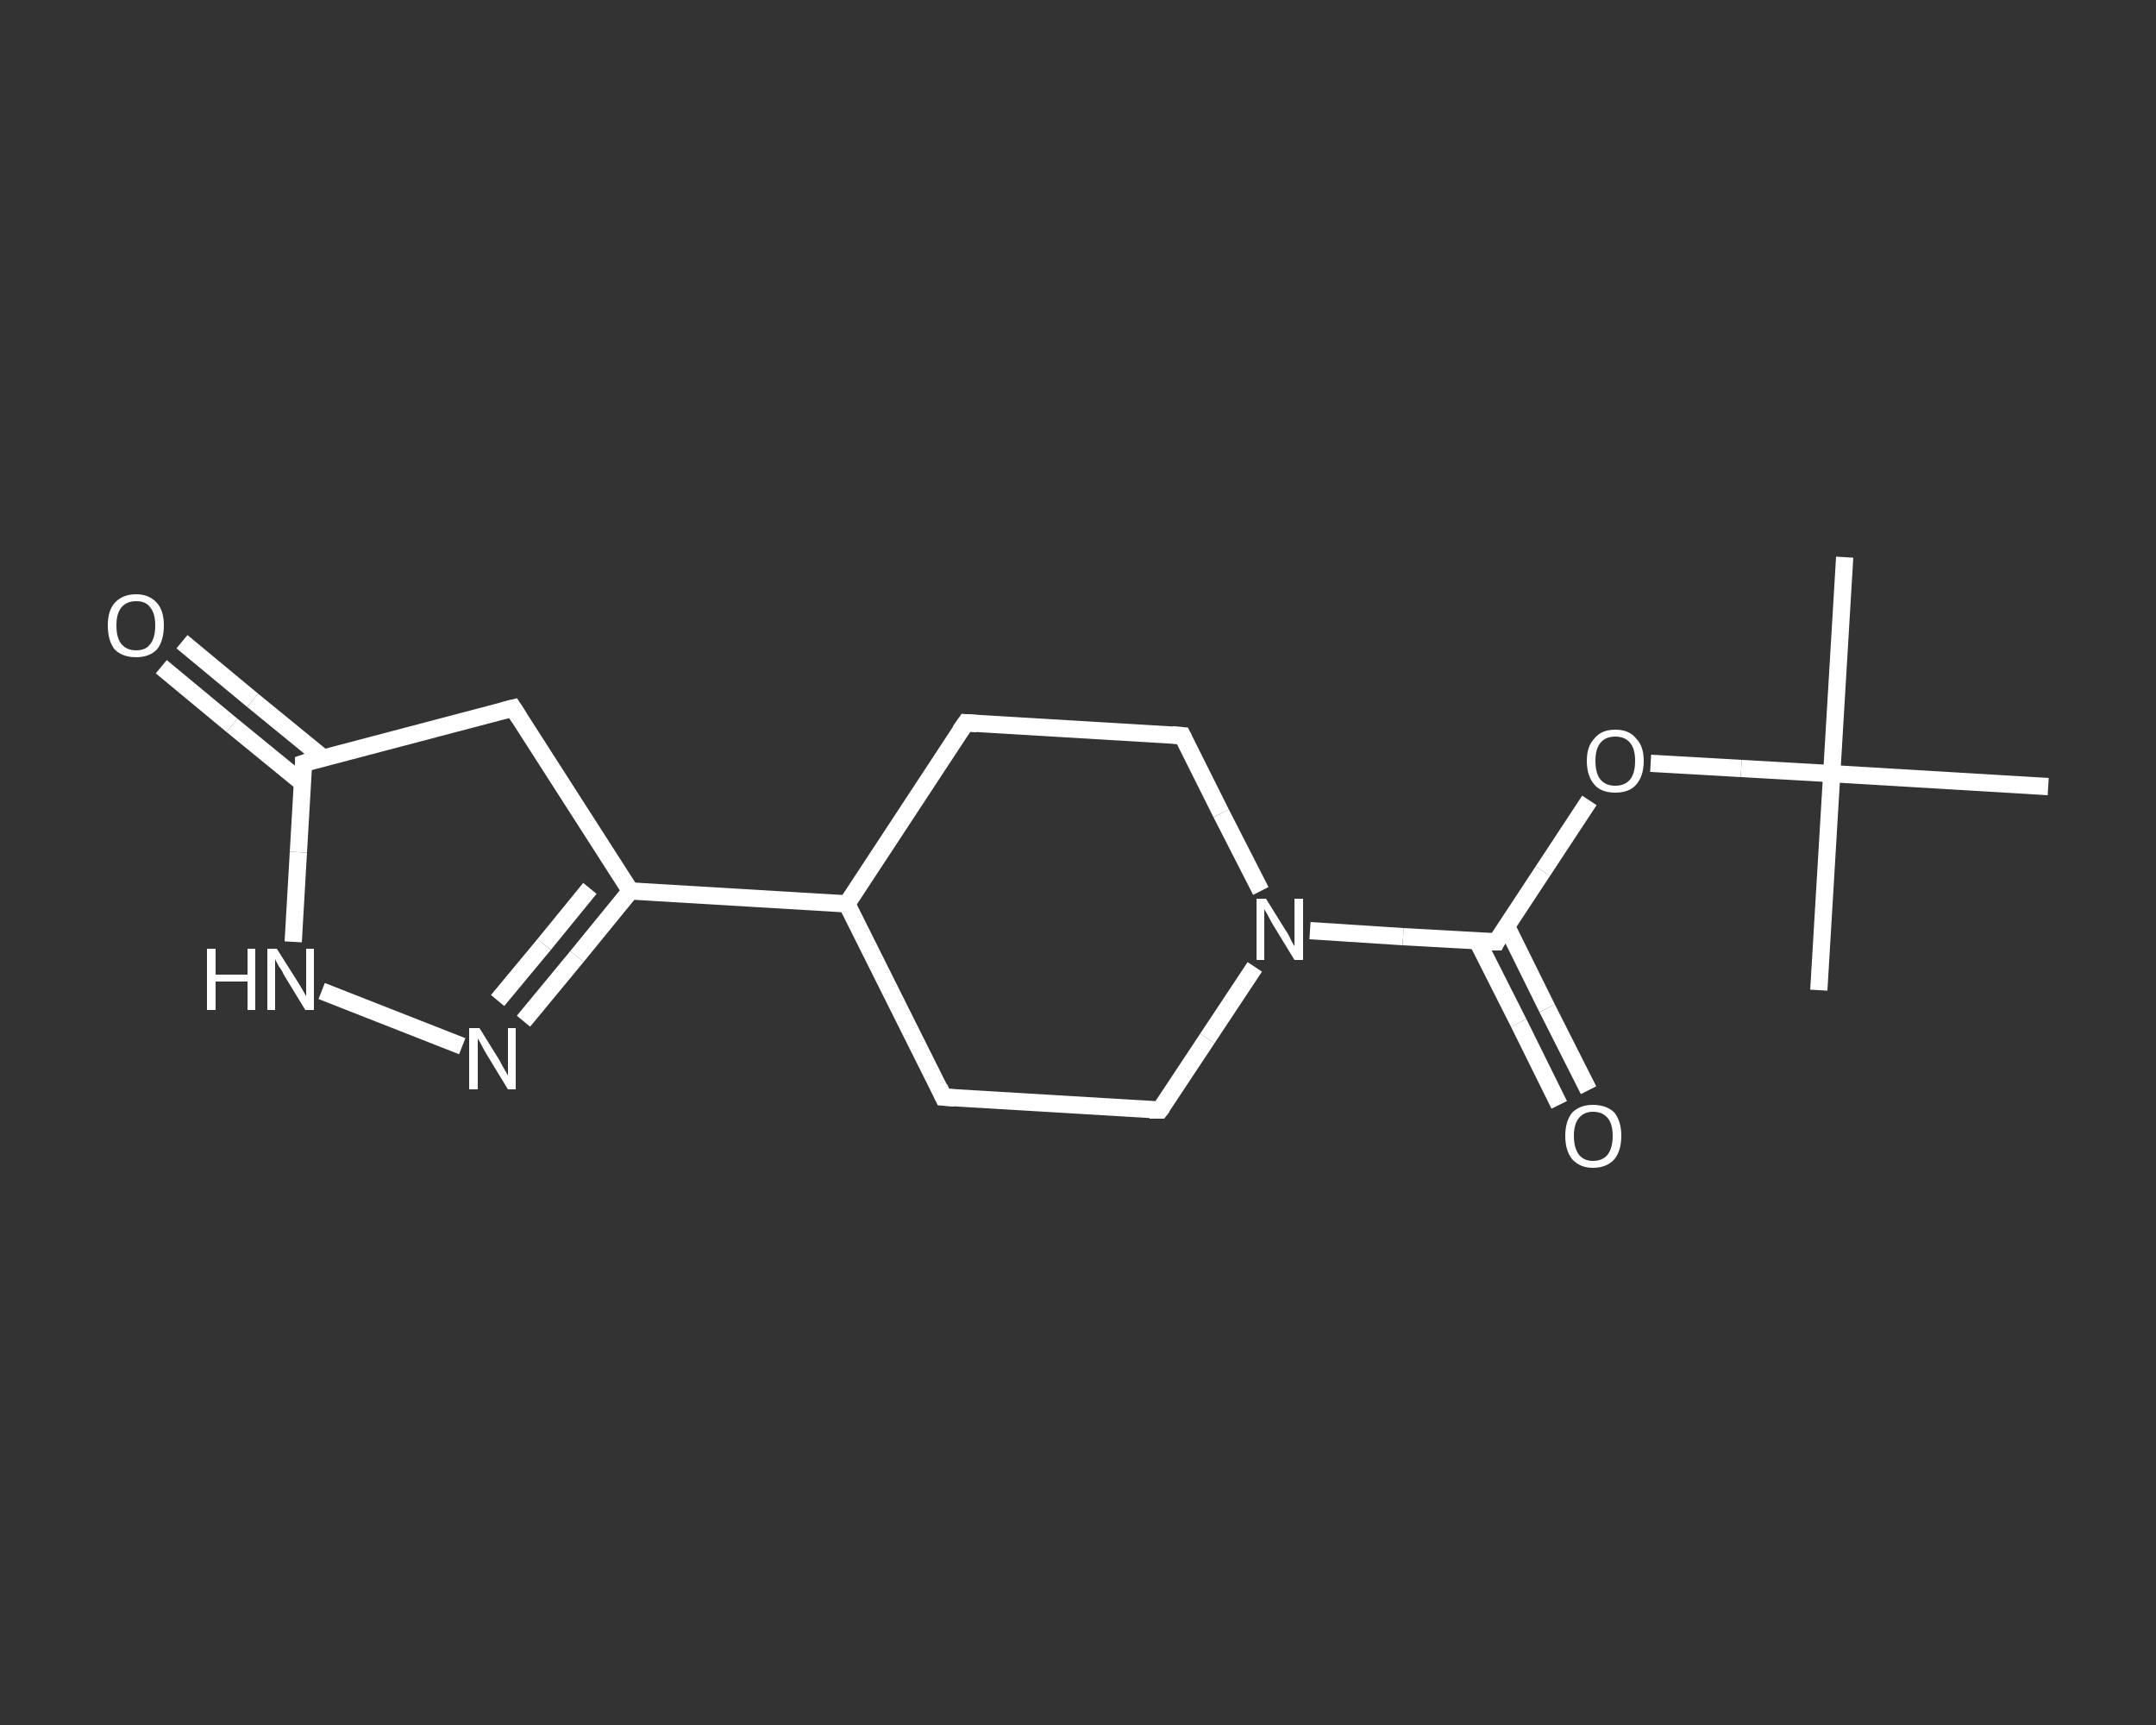 <?xml version='1.0' encoding='iso-8859-1'?>
<svg version='1.1' baseProfile='full'
              xmlns='http://www.w3.org/2000/svg'
                      xmlns:rdkit='http://www.rdkit.org/xml'
                      xmlns:xlink='http://www.w3.org/1999/xlink'
                  xml:space='preserve'
width='250px' height='200px' viewBox='0 0 250 200'>
<rect x="0" y="0" width="250" height="200" fill="#333333" stroke="none"/>
<!-- END OF HEADER -->
<rect style='opacity:1.0;fill:transparent;stroke:none' width='250.0' height='200.0' x='0.0' y='0.0'> </rect>
<path class='bond-0 atom-0 atom-1' d='M 213.9,64.6 L 212.4,89.7' style='fill:none;fill-rule:evenodd;stroke:#FFFFFF;stroke-width:2.0px;stroke-linecap:butt;stroke-linejoin:miter;stroke-opacity:1' />
<path class='bond-1 atom-1 atom-2' d='M 212.4,89.7 L 210.9,114.8' style='fill:none;fill-rule:evenodd;stroke:#FFFFFF;stroke-width:2.0px;stroke-linecap:butt;stroke-linejoin:miter;stroke-opacity:1' />
<path class='bond-2 atom-1 atom-3' d='M 212.4,89.7 L 237.5,91.2' style='fill:none;fill-rule:evenodd;stroke:#FFFFFF;stroke-width:2.0px;stroke-linecap:butt;stroke-linejoin:miter;stroke-opacity:1' />
<path class='bond-3 atom-1 atom-4' d='M 212.4,89.7 L 201.9,89.1' style='fill:none;fill-rule:evenodd;stroke:#FFFFFF;stroke-width:2.0px;stroke-linecap:butt;stroke-linejoin:miter;stroke-opacity:1' />
<path class='bond-3 atom-1 atom-4' d='M 201.9,89.1 L 191.4,88.5' style='fill:none;fill-rule:evenodd;stroke:#FFFFFF;stroke-width:2.0px;stroke-linecap:butt;stroke-linejoin:miter;stroke-opacity:1' />
<path class='bond-4 atom-4 atom-5' d='M 184.3,92.8 L 178.9,101.0' style='fill:none;fill-rule:evenodd;stroke:#FFFFFF;stroke-width:2.0px;stroke-linecap:butt;stroke-linejoin:miter;stroke-opacity:1' />
<path class='bond-4 atom-4 atom-5' d='M 178.9,101.0 L 173.5,109.2' style='fill:none;fill-rule:evenodd;stroke:#FFFFFF;stroke-width:2.0px;stroke-linecap:butt;stroke-linejoin:miter;stroke-opacity:1' />
<path class='bond-5 atom-5 atom-6' d='M 171.3,109.1 L 176.1,118.6' style='fill:none;fill-rule:evenodd;stroke:#FFFFFF;stroke-width:2.0px;stroke-linecap:butt;stroke-linejoin:miter;stroke-opacity:1' />
<path class='bond-5 atom-5 atom-6' d='M 176.1,118.6 L 180.8,128.1' style='fill:none;fill-rule:evenodd;stroke:#FFFFFF;stroke-width:2.0px;stroke-linecap:butt;stroke-linejoin:miter;stroke-opacity:1' />
<path class='bond-5 atom-5 atom-6' d='M 174.7,107.4 L 179.4,116.9' style='fill:none;fill-rule:evenodd;stroke:#FFFFFF;stroke-width:2.0px;stroke-linecap:butt;stroke-linejoin:miter;stroke-opacity:1' />
<path class='bond-5 atom-5 atom-6' d='M 179.4,116.9 L 184.2,126.4' style='fill:none;fill-rule:evenodd;stroke:#FFFFFF;stroke-width:2.0px;stroke-linecap:butt;stroke-linejoin:miter;stroke-opacity:1' />
<path class='bond-6 atom-5 atom-7' d='M 173.5,109.2 L 162.7,108.6' style='fill:none;fill-rule:evenodd;stroke:#FFFFFF;stroke-width:2.0px;stroke-linecap:butt;stroke-linejoin:miter;stroke-opacity:1' />
<path class='bond-6 atom-5 atom-7' d='M 162.7,108.6 L 151.9,107.9' style='fill:none;fill-rule:evenodd;stroke:#FFFFFF;stroke-width:2.0px;stroke-linecap:butt;stroke-linejoin:miter;stroke-opacity:1' />
<path class='bond-7 atom-7 atom-8' d='M 145.5,112.1 L 140.0,120.4' style='fill:none;fill-rule:evenodd;stroke:#FFFFFF;stroke-width:2.0px;stroke-linecap:butt;stroke-linejoin:miter;stroke-opacity:1' />
<path class='bond-7 atom-7 atom-8' d='M 140.0,120.4 L 134.5,128.7' style='fill:none;fill-rule:evenodd;stroke:#FFFFFF;stroke-width:2.0px;stroke-linecap:butt;stroke-linejoin:miter;stroke-opacity:1' />
<path class='bond-8 atom-8 atom-9' d='M 134.5,128.7 L 109.4,127.2' style='fill:none;fill-rule:evenodd;stroke:#FFFFFF;stroke-width:2.0px;stroke-linecap:butt;stroke-linejoin:miter;stroke-opacity:1' />
<path class='bond-9 atom-9 atom-10' d='M 109.4,127.2 L 98.2,104.8' style='fill:none;fill-rule:evenodd;stroke:#FFFFFF;stroke-width:2.0px;stroke-linecap:butt;stroke-linejoin:miter;stroke-opacity:1' />
<path class='bond-10 atom-10 atom-11' d='M 98.2,104.8 L 73.1,103.3' style='fill:none;fill-rule:evenodd;stroke:#FFFFFF;stroke-width:2.0px;stroke-linecap:butt;stroke-linejoin:miter;stroke-opacity:1' />
<path class='bond-11 atom-11 atom-12' d='M 73.1,103.3 L 66.9,110.9' style='fill:none;fill-rule:evenodd;stroke:#FFFFFF;stroke-width:2.0px;stroke-linecap:butt;stroke-linejoin:miter;stroke-opacity:1' />
<path class='bond-11 atom-11 atom-12' d='M 66.9,110.9 L 60.7,118.4' style='fill:none;fill-rule:evenodd;stroke:#FFFFFF;stroke-width:2.0px;stroke-linecap:butt;stroke-linejoin:miter;stroke-opacity:1' />
<path class='bond-11 atom-11 atom-12' d='M 68.4,103.0 L 63.1,109.5' style='fill:none;fill-rule:evenodd;stroke:#FFFFFF;stroke-width:2.0px;stroke-linecap:butt;stroke-linejoin:miter;stroke-opacity:1' />
<path class='bond-11 atom-11 atom-12' d='M 63.1,109.5 L 57.7,116.0' style='fill:none;fill-rule:evenodd;stroke:#FFFFFF;stroke-width:2.0px;stroke-linecap:butt;stroke-linejoin:miter;stroke-opacity:1' />
<path class='bond-12 atom-12 atom-13' d='M 53.6,121.3 L 37.3,114.9' style='fill:none;fill-rule:evenodd;stroke:#FFFFFF;stroke-width:2.0px;stroke-linecap:butt;stroke-linejoin:miter;stroke-opacity:1' />
<path class='bond-13 atom-13 atom-14' d='M 34.0,109.2 L 34.6,98.8' style='fill:none;fill-rule:evenodd;stroke:#FFFFFF;stroke-width:2.0px;stroke-linecap:butt;stroke-linejoin:miter;stroke-opacity:1' />
<path class='bond-13 atom-13 atom-14' d='M 34.6,98.8 L 35.2,88.5' style='fill:none;fill-rule:evenodd;stroke:#FFFFFF;stroke-width:2.0px;stroke-linecap:butt;stroke-linejoin:miter;stroke-opacity:1' />
<path class='bond-14 atom-14 atom-15' d='M 37.5,87.9 L 29.3,81.2' style='fill:none;fill-rule:evenodd;stroke:#FFFFFF;stroke-width:2.0px;stroke-linecap:butt;stroke-linejoin:miter;stroke-opacity:1' />
<path class='bond-14 atom-14 atom-15' d='M 29.3,81.2 L 21.1,74.4' style='fill:none;fill-rule:evenodd;stroke:#FFFFFF;stroke-width:2.0px;stroke-linecap:butt;stroke-linejoin:miter;stroke-opacity:1' />
<path class='bond-14 atom-14 atom-15' d='M 35.1,90.8 L 26.9,84.1' style='fill:none;fill-rule:evenodd;stroke:#FFFFFF;stroke-width:2.0px;stroke-linecap:butt;stroke-linejoin:miter;stroke-opacity:1' />
<path class='bond-14 atom-14 atom-15' d='M 26.9,84.1 L 18.7,77.3' style='fill:none;fill-rule:evenodd;stroke:#FFFFFF;stroke-width:2.0px;stroke-linecap:butt;stroke-linejoin:miter;stroke-opacity:1' />
<path class='bond-15 atom-14 atom-16' d='M 35.2,88.5 L 59.5,82.1' style='fill:none;fill-rule:evenodd;stroke:#FFFFFF;stroke-width:2.0px;stroke-linecap:butt;stroke-linejoin:miter;stroke-opacity:1' />
<path class='bond-16 atom-10 atom-17' d='M 98.2,104.8 L 112.0,83.8' style='fill:none;fill-rule:evenodd;stroke:#FFFFFF;stroke-width:2.0px;stroke-linecap:butt;stroke-linejoin:miter;stroke-opacity:1' />
<path class='bond-17 atom-17 atom-18' d='M 112.0,83.8 L 137.1,85.3' style='fill:none;fill-rule:evenodd;stroke:#FFFFFF;stroke-width:2.0px;stroke-linecap:butt;stroke-linejoin:miter;stroke-opacity:1' />
<path class='bond-18 atom-18 atom-7' d='M 137.1,85.3 L 141.6,94.3' style='fill:none;fill-rule:evenodd;stroke:#FFFFFF;stroke-width:2.0px;stroke-linecap:butt;stroke-linejoin:miter;stroke-opacity:1' />
<path class='bond-18 atom-18 atom-7' d='M 141.6,94.3 L 146.2,103.3' style='fill:none;fill-rule:evenodd;stroke:#FFFFFF;stroke-width:2.0px;stroke-linecap:butt;stroke-linejoin:miter;stroke-opacity:1' />
<path class='bond-19 atom-16 atom-11' d='M 59.5,82.1 L 73.1,103.3' style='fill:none;fill-rule:evenodd;stroke:#FFFFFF;stroke-width:2.0px;stroke-linecap:butt;stroke-linejoin:miter;stroke-opacity:1' />
<path d='M 173.7,108.8 L 173.5,109.2 L 172.9,109.2' style='fill:none;stroke:#FFFFFF;stroke-width:2.0px;stroke-linecap:butt;stroke-linejoin:miter;stroke-opacity:1;' />
<path d='M 134.8,128.3 L 134.5,128.7 L 133.3,128.7' style='fill:none;stroke:#FFFFFF;stroke-width:2.0px;stroke-linecap:butt;stroke-linejoin:miter;stroke-opacity:1;' />
<path d='M 110.7,127.3 L 109.4,127.2 L 108.9,126.1' style='fill:none;stroke:#FFFFFF;stroke-width:2.0px;stroke-linecap:butt;stroke-linejoin:miter;stroke-opacity:1;' />
<path d='M 35.2,89.0 L 35.2,88.5 L 36.4,88.1' style='fill:none;stroke:#FFFFFF;stroke-width:2.0px;stroke-linecap:butt;stroke-linejoin:miter;stroke-opacity:1;' />
<path d='M 58.3,82.4 L 59.5,82.1 L 60.2,83.2' style='fill:none;stroke:#FFFFFF;stroke-width:2.0px;stroke-linecap:butt;stroke-linejoin:miter;stroke-opacity:1;' />
<path d='M 111.3,84.8 L 112.0,83.8 L 113.3,83.9' style='fill:none;stroke:#FFFFFF;stroke-width:2.0px;stroke-linecap:butt;stroke-linejoin:miter;stroke-opacity:1;' />
<path d='M 135.9,85.2 L 137.1,85.3 L 137.3,85.7' style='fill:none;stroke:#FFFFFF;stroke-width:2.0px;stroke-linecap:butt;stroke-linejoin:miter;stroke-opacity:1;' />
<path class='atom-4' d='M 184.0 88.2
Q 184.0 86.5, 184.9 85.6
Q 185.7 84.6, 187.3 84.6
Q 188.9 84.6, 189.7 85.6
Q 190.6 86.5, 190.6 88.2
Q 190.6 90.0, 189.7 91.0
Q 188.9 91.9, 187.3 91.9
Q 185.7 91.9, 184.9 91.0
Q 184.0 90.0, 184.0 88.2
M 187.3 91.1
Q 188.4 91.1, 189.0 90.4
Q 189.6 89.7, 189.6 88.2
Q 189.6 86.8, 189.0 86.1
Q 188.4 85.4, 187.3 85.4
Q 186.2 85.4, 185.6 86.1
Q 185.0 86.8, 185.0 88.2
Q 185.0 89.7, 185.6 90.4
Q 186.2 91.1, 187.3 91.1
' fill='#FFFFFF'/>
<path class='atom-6' d='M 181.5 131.7
Q 181.5 130.0, 182.3 129.0
Q 183.2 128.1, 184.7 128.1
Q 186.3 128.1, 187.2 129.0
Q 188.0 130.0, 188.0 131.7
Q 188.0 133.4, 187.2 134.4
Q 186.3 135.4, 184.7 135.4
Q 183.2 135.4, 182.3 134.4
Q 181.5 133.4, 181.5 131.7
M 184.7 134.6
Q 185.8 134.6, 186.4 133.9
Q 187.0 133.1, 187.0 131.7
Q 187.0 130.3, 186.4 129.6
Q 185.8 128.9, 184.7 128.9
Q 183.7 128.9, 183.1 129.6
Q 182.5 130.3, 182.5 131.7
Q 182.5 133.1, 183.1 133.9
Q 183.7 134.6, 184.7 134.6
' fill='#FFFFFF'/>
<path class='atom-7' d='M 146.8 104.2
L 149.1 107.9
Q 149.4 108.3, 149.7 109.0
Q 150.1 109.7, 150.1 109.7
L 150.1 104.2
L 151.1 104.2
L 151.1 111.3
L 150.1 111.3
L 147.6 107.2
Q 147.3 106.7, 147.0 106.1
Q 146.7 105.6, 146.6 105.4
L 146.6 111.3
L 145.7 111.3
L 145.7 104.2
L 146.8 104.2
' fill='#FFFFFF'/>
<path class='atom-12' d='M 55.6 119.2
L 57.9 122.9
Q 58.1 123.3, 58.5 124.0
Q 58.9 124.7, 58.9 124.7
L 58.9 119.2
L 59.8 119.2
L 59.8 126.3
L 58.9 126.3
L 56.4 122.2
Q 56.1 121.7, 55.8 121.1
Q 55.5 120.6, 55.4 120.4
L 55.4 126.3
L 54.4 126.3
L 54.4 119.2
L 55.6 119.2
' fill='#FFFFFF'/>
<path class='atom-13' d='M 24.0 110.0
L 25.0 110.0
L 25.0 113.0
L 28.7 113.0
L 28.7 110.0
L 29.6 110.0
L 29.6 117.1
L 28.7 117.1
L 28.7 113.8
L 25.0 113.8
L 25.0 117.1
L 24.0 117.1
L 24.0 110.0
' fill='#FFFFFF'/>
<path class='atom-13' d='M 32.1 110.0
L 34.5 113.8
Q 34.7 114.1, 35.1 114.8
Q 35.5 115.5, 35.5 115.5
L 35.5 110.0
L 36.4 110.0
L 36.4 117.1
L 35.4 117.1
L 32.9 113.0
Q 32.7 112.5, 32.3 112.0
Q 32.0 111.4, 31.9 111.2
L 31.9 117.1
L 31.0 117.1
L 31.0 110.0
L 32.1 110.0
' fill='#FFFFFF'/>
<path class='atom-15' d='M 12.5 72.5
Q 12.5 70.8, 13.3 69.9
Q 14.2 68.9, 15.8 68.9
Q 17.3 68.9, 18.2 69.9
Q 19.0 70.8, 19.0 72.5
Q 19.0 74.3, 18.2 75.3
Q 17.3 76.2, 15.8 76.2
Q 14.2 76.2, 13.3 75.3
Q 12.5 74.3, 12.5 72.5
M 15.8 75.4
Q 16.9 75.4, 17.4 74.7
Q 18.0 74.0, 18.0 72.5
Q 18.0 71.1, 17.4 70.4
Q 16.9 69.7, 15.8 69.7
Q 14.7 69.7, 14.1 70.4
Q 13.5 71.1, 13.5 72.5
Q 13.5 74.0, 14.1 74.7
Q 14.7 75.4, 15.8 75.4
' fill='#FFFFFF'/>
</svg>
